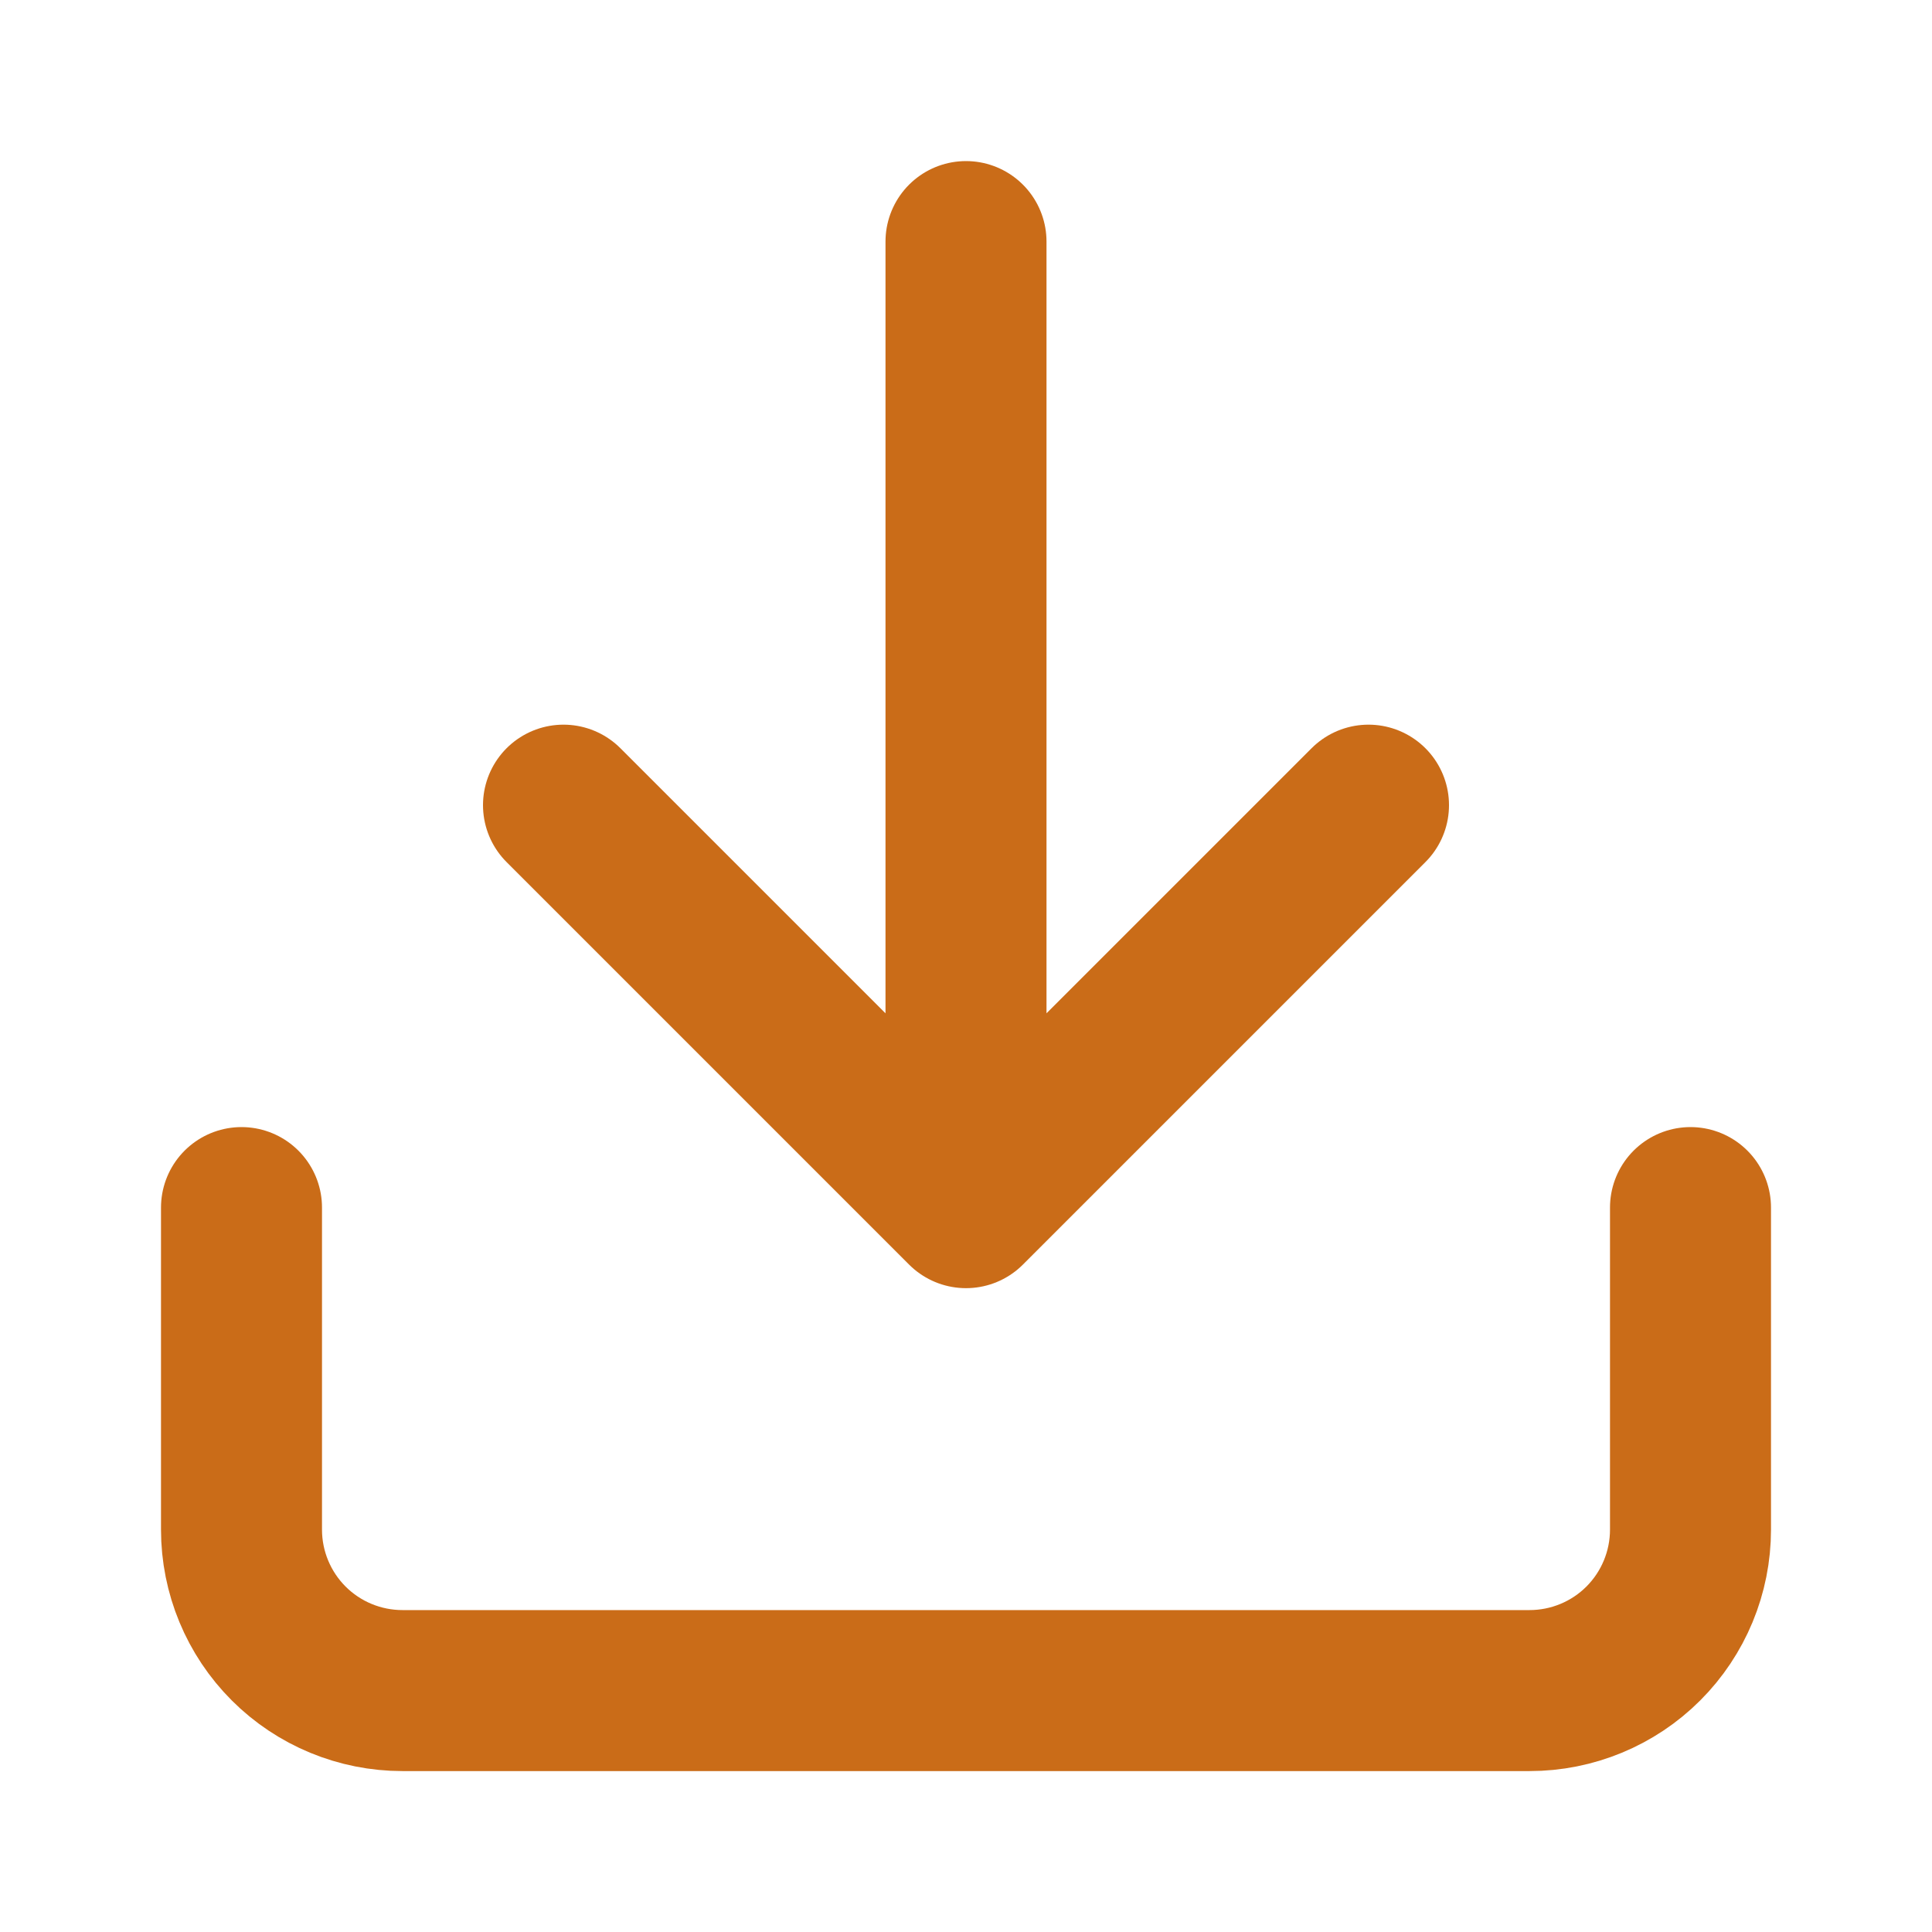 <svg width="24" height="24" viewBox="0 0 24 24" fill="none" xmlns="http://www.w3.org/2000/svg">
<path d="M21 15.001V19.001C21 19.532 20.789 20.041 20.414 20.416C20.039 20.791 19.53 21.001 19 21.001H5C4.47 21.001 3.961 20.791 3.586 20.416C3.211 20.041 3 19.532 3 19.001V15.001M17 10.002L12 15.002M12 15.002L7 10.002M12 15.002V3.001" stroke="#CA6C18" stroke-width="2" stroke-linecap="round" stroke-linejoin="round"/>
</svg>

